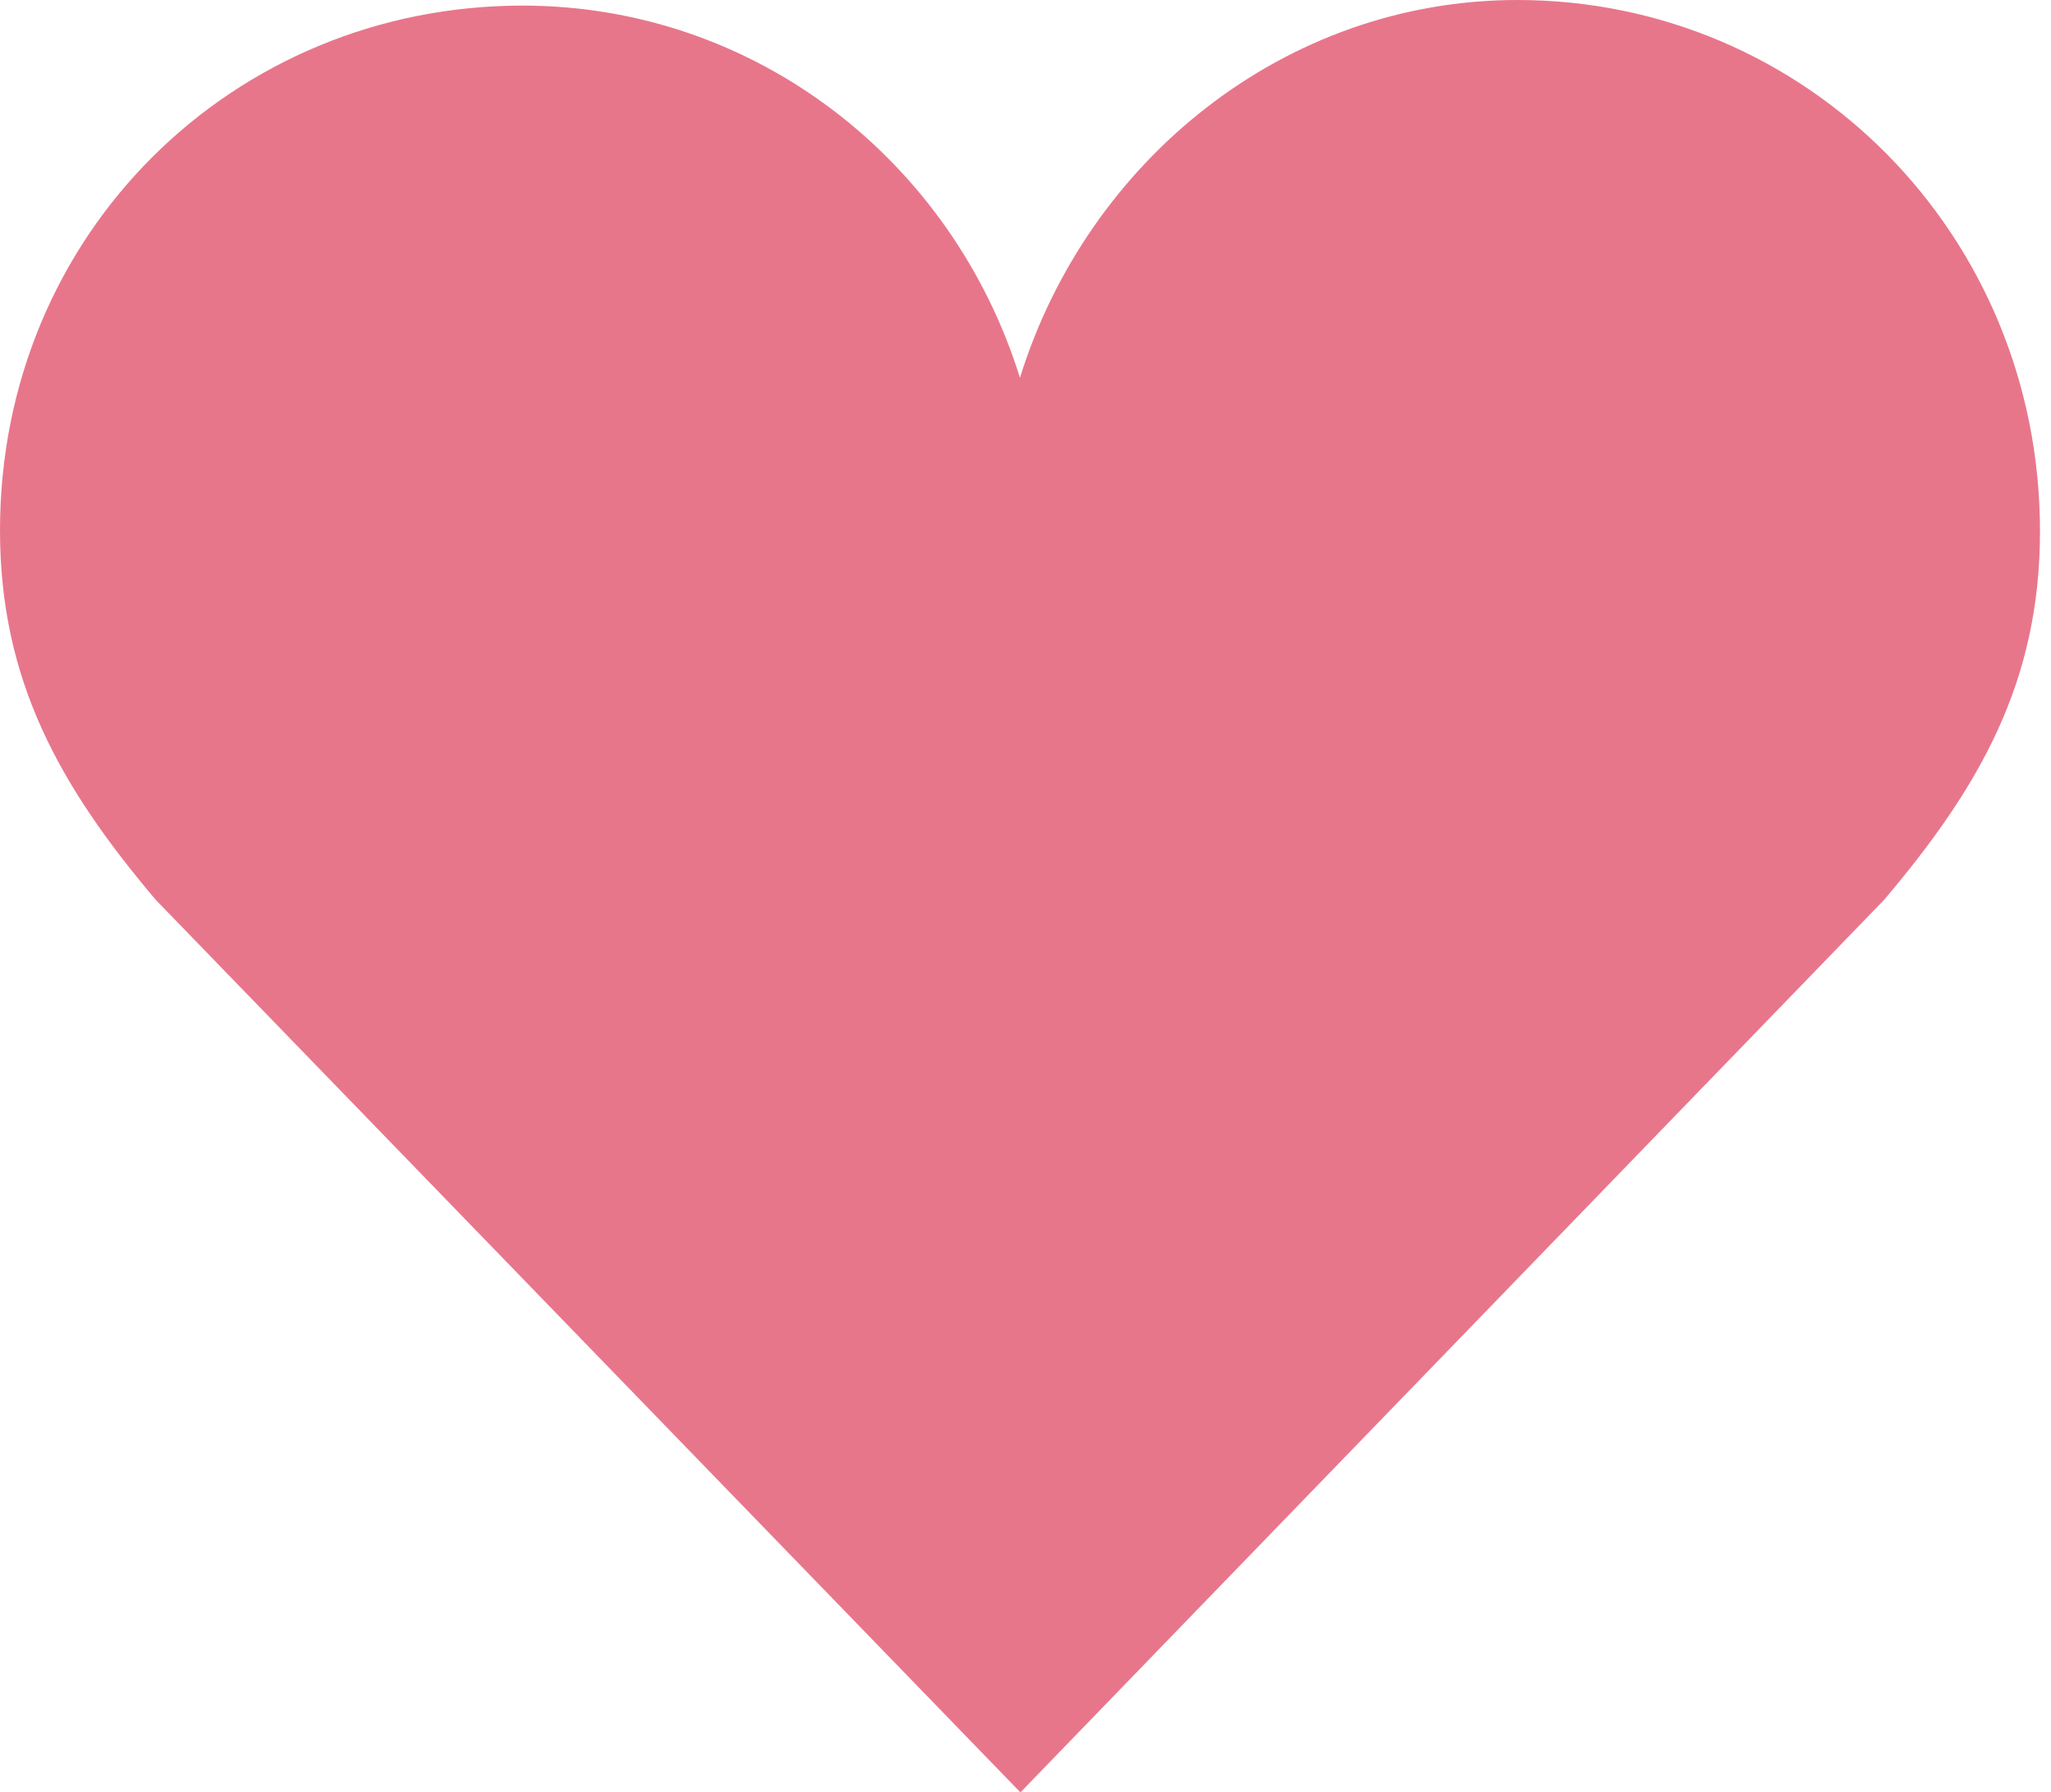 <svg width="103" height="90" viewBox="0 0 103 90" fill="none" xmlns="http://www.w3.org/2000/svg">
<path d="M102.447 26.678C102.447 11.748 90.691 0 76.204 0C64.506 0 54.61 8.068 51.221 18.969C47.828 8.069 37.932 0.281 26.235 0.281C11.745 0.281 0 11.694 0 26.63C0 34.166 3 39.491 7.827 45.189L51.245 90L94.613 45.189C99.444 39.491 102.447 34.209 102.447 26.678Z" fill="#E8768B"/>
</svg>
